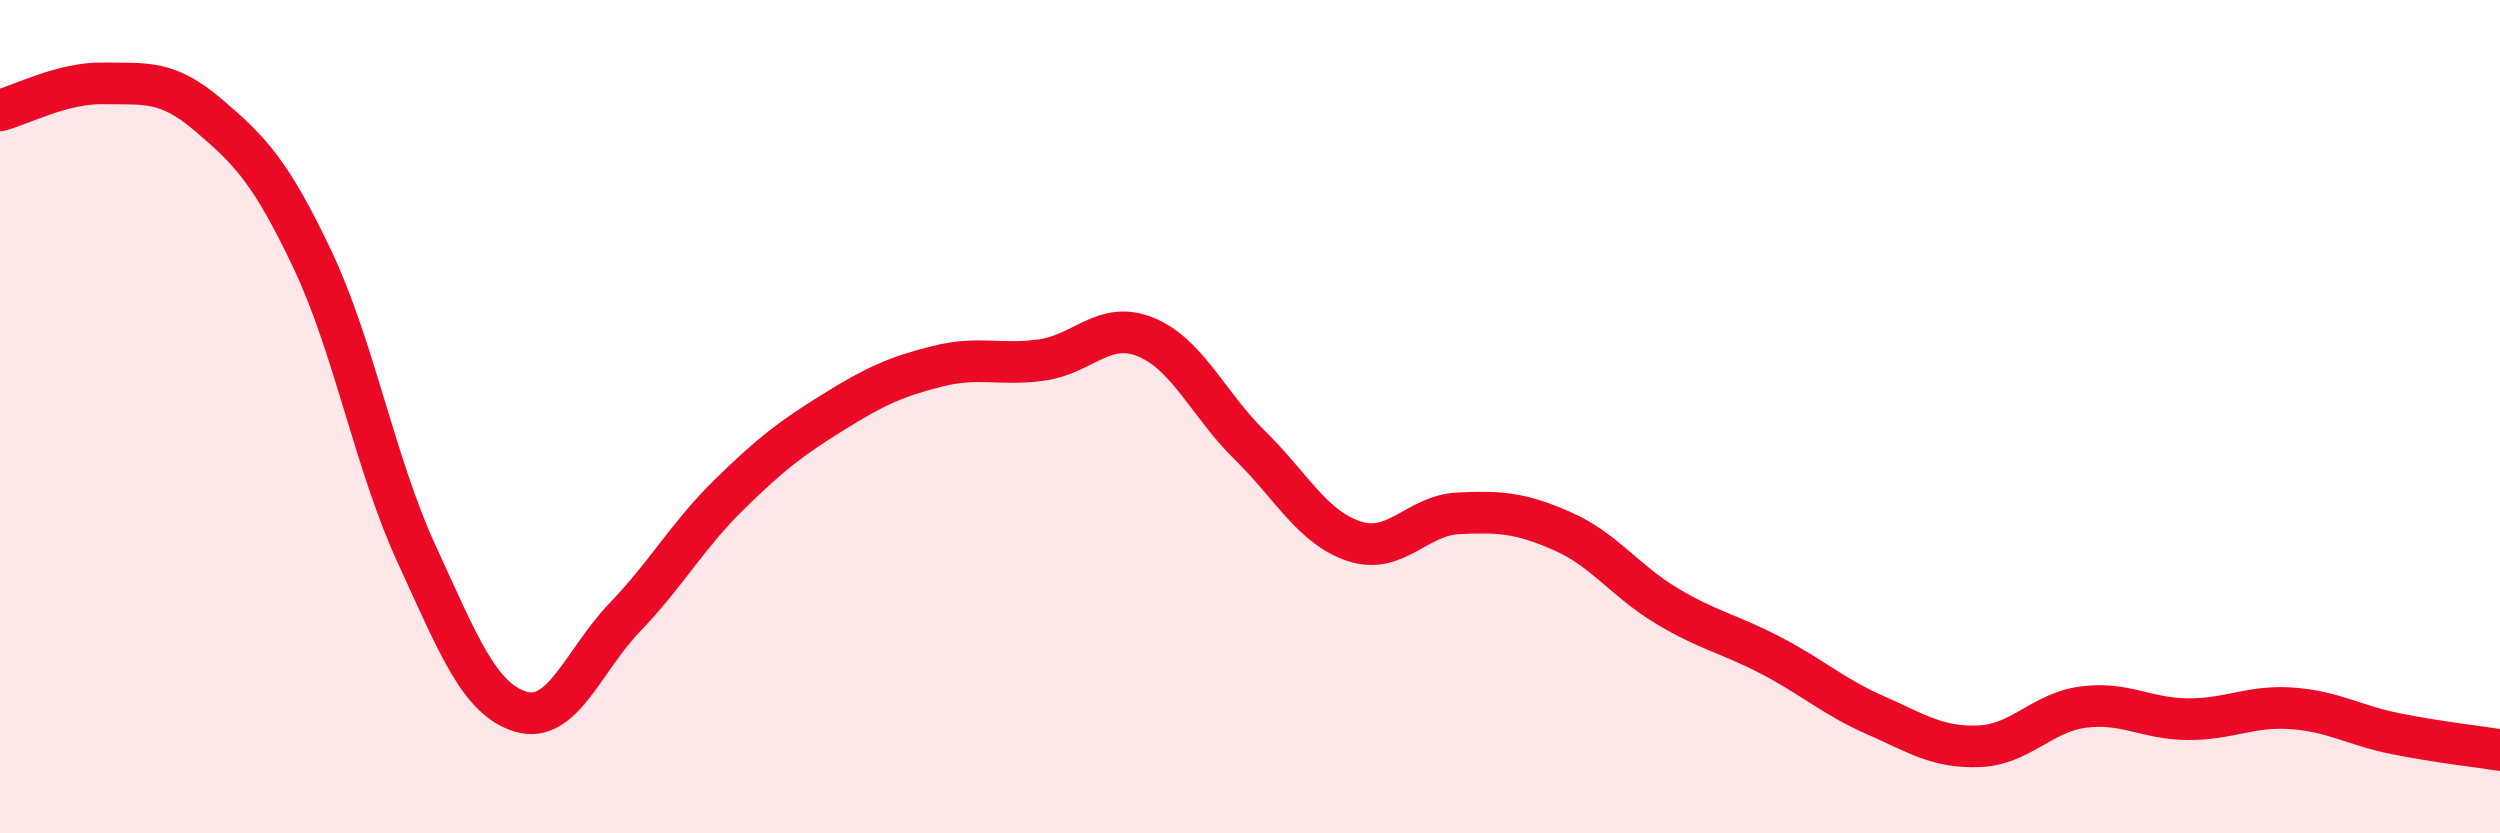 
    <svg width="60" height="20" viewBox="0 0 60 20" xmlns="http://www.w3.org/2000/svg">
      <path
        d="M 0,2.65 C 0.5,2.52 1.5,1.98 2.5,2 C 3.5,2.02 4,1.91 5,2.76 C 6,3.61 6.5,4.12 7.5,6.23 C 8.5,8.34 9,11.13 10,13.3 C 11,15.47 11.5,16.78 12.5,17.08 C 13.5,17.38 14,15.85 15,14.81 C 16,13.77 16.5,12.85 17.5,11.87 C 18.5,10.89 19,10.51 20,9.89 C 21,9.27 21.5,9.04 22.5,8.79 C 23.5,8.54 24,8.78 25,8.64 C 26,8.5 26.5,7.68 27.5,8.09 C 28.5,8.5 29,9.71 30,10.69 C 31,11.67 31.5,12.66 32.5,12.99 C 33.5,13.32 34,12.37 35,12.32 C 36,12.27 36.5,12.31 37.5,12.75 C 38.5,13.19 39,13.94 40,14.54 C 41,15.14 41.5,15.21 42.5,15.73 C 43.5,16.25 44,16.72 45,17.16 C 46,17.6 46.5,17.95 47.5,17.91 C 48.5,17.87 49,17.1 50,16.97 C 51,16.84 51.5,17.25 52.5,17.26 C 53.5,17.27 54,16.93 55,17 C 56,17.07 56.5,17.41 57.5,17.61 C 58.5,17.81 59.5,17.92 60,18L60 20L0 20Z"
        fill="#EB0A25"
        opacity="0.1"
        stroke-linecap="round"
        stroke-linejoin="round"
      />
      <path
        d="M 0,2.65 C 0.5,2.52 1.5,1.98 2.5,2 C 3.5,2.02 4,1.91 5,2.76 C 6,3.61 6.5,4.12 7.5,6.23 C 8.5,8.34 9,11.13 10,13.3 C 11,15.47 11.5,16.78 12.5,17.08 C 13.5,17.38 14,15.85 15,14.81 C 16,13.77 16.5,12.85 17.5,11.87 C 18.5,10.89 19,10.51 20,9.89 C 21,9.27 21.5,9.04 22.5,8.79 C 23.5,8.54 24,8.78 25,8.64 C 26,8.5 26.5,7.68 27.5,8.09 C 28.5,8.5 29,9.71 30,10.69 C 31,11.67 31.5,12.66 32.5,12.99 C 33.5,13.32 34,12.37 35,12.32 C 36,12.27 36.5,12.31 37.5,12.75 C 38.5,13.19 39,13.94 40,14.54 C 41,15.14 41.5,15.21 42.5,15.73 C 43.5,16.25 44,16.72 45,17.16 C 46,17.6 46.5,17.95 47.5,17.91 C 48.5,17.87 49,17.1 50,16.97 C 51,16.84 51.5,17.25 52.5,17.26 C 53.5,17.27 54,16.93 55,17 C 56,17.07 56.5,17.41 57.5,17.61 C 58.5,17.81 59.5,17.92 60,18"
        stroke="#EB0A25"
        stroke-width="1"
        fill="none"
        stroke-linecap="round"
        stroke-linejoin="round"
      />
    </svg>
  